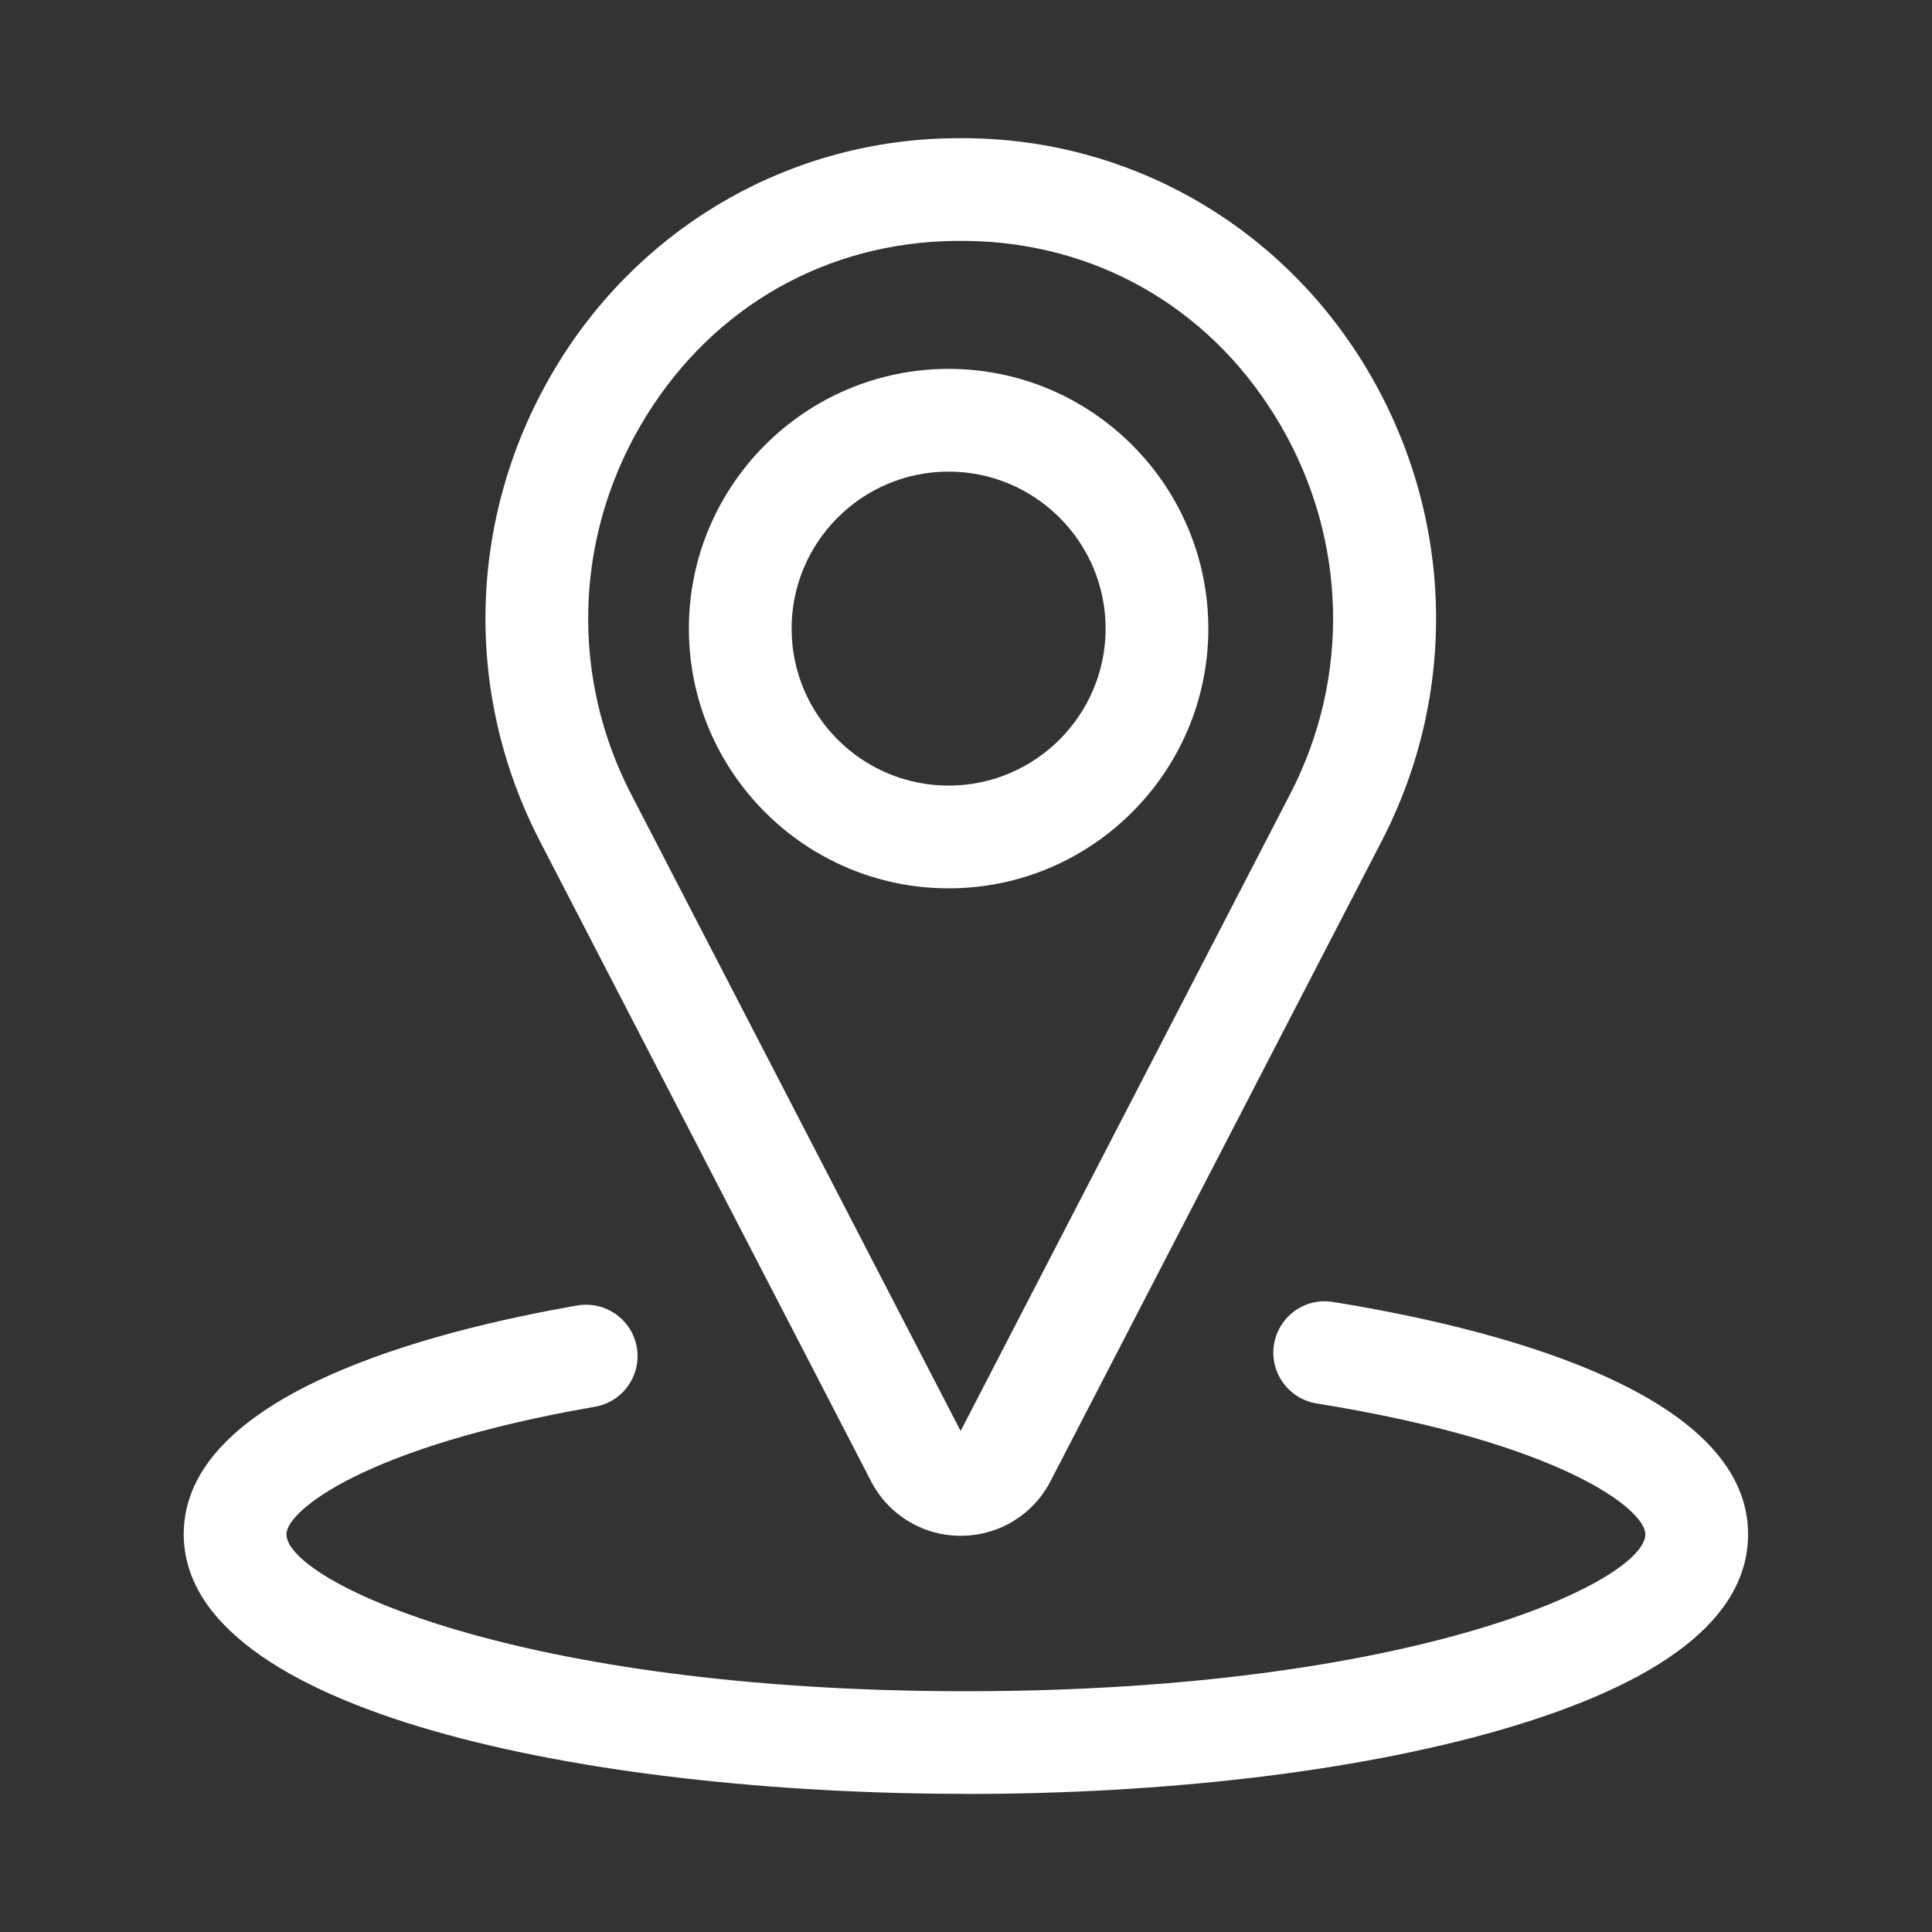 <svg xmlns="http://www.w3.org/2000/svg" id="Capa_2" viewBox="0 0 186.56 186.56"><rect x="0" y="0" width="186.56" height="186.56" fill="#333333" stroke="none"/><defs><style>.cls-1{fill:none;}.cls-2{fill:#fff;}</style></defs><g id="Capa_1-2"><g><rect class="cls-1" width="186.56" height="186.56"></rect><g><path class="cls-2" d="M92.77,148.3h0c-3.66,0-6.98-2.02-8.66-5.27l-31.98-61.81c-7.39-14.29-6.96-31.15,1.15-45.11,7.9-13.6,21.91-22.1,37.46-22.73,1.36-.05,2.72-.05,4.07,0,15.55,.63,29.55,9.13,37.46,22.73,8.11,13.96,8.54,30.83,1.15,45.11h0l-31.98,61.81c-1.68,3.25-5,5.27-8.67,5.27Zm0-125.04c-.55,0-1.09,.01-1.64,.03-12.32,.5-22.99,6.99-29.28,17.8-6.4,11.01-6.74,24.31-.92,35.57l31.83,61.52,31.83-61.52c5.83-11.26,5.48-24.56-.92-35.57-6.28-10.81-16.95-17.3-29.28-17.8-.54-.02-1.09-.03-1.64-.03Zm36.24,55.68h0Z"></path><path class="cls-2" d="M91.6,85.78c-13.83,0-25.08-11.25-25.08-25.08s11.25-25.08,25.08-25.08,25.08,11.25,25.08,25.08-11.25,25.08-25.08,25.08Zm0-40.24c-8.36,0-15.16,6.8-15.16,15.16s6.8,15.16,15.16,15.16,15.16-6.8,15.16-15.16-6.8-15.16-15.16-15.16Z"></path><path class="cls-2" d="M93.28,173.22c-36.38,0-75.54-7.85-75.54-25.08,0-13.46,23.81-19.61,38.01-22.08,2.7-.46,5.27,1.34,5.74,4.04,.47,2.7-1.34,5.27-4.04,5.74-22.29,3.87-29.79,10.07-29.79,12.31,0,4.53,22.32,15.16,65.61,15.16s65.61-10.63,65.61-15.16c0-2.36-7.99-8.81-31.75-12.63-2.7-.44-4.54-2.98-4.11-5.69,.44-2.7,2.97-4.55,5.69-4.11,14.97,2.41,40.09,8.53,40.09,22.43,0,8.01-8.17,14.41-24.27,19-13.76,3.92-31.97,6.08-51.26,6.08Z"></path></g></g></g></svg>